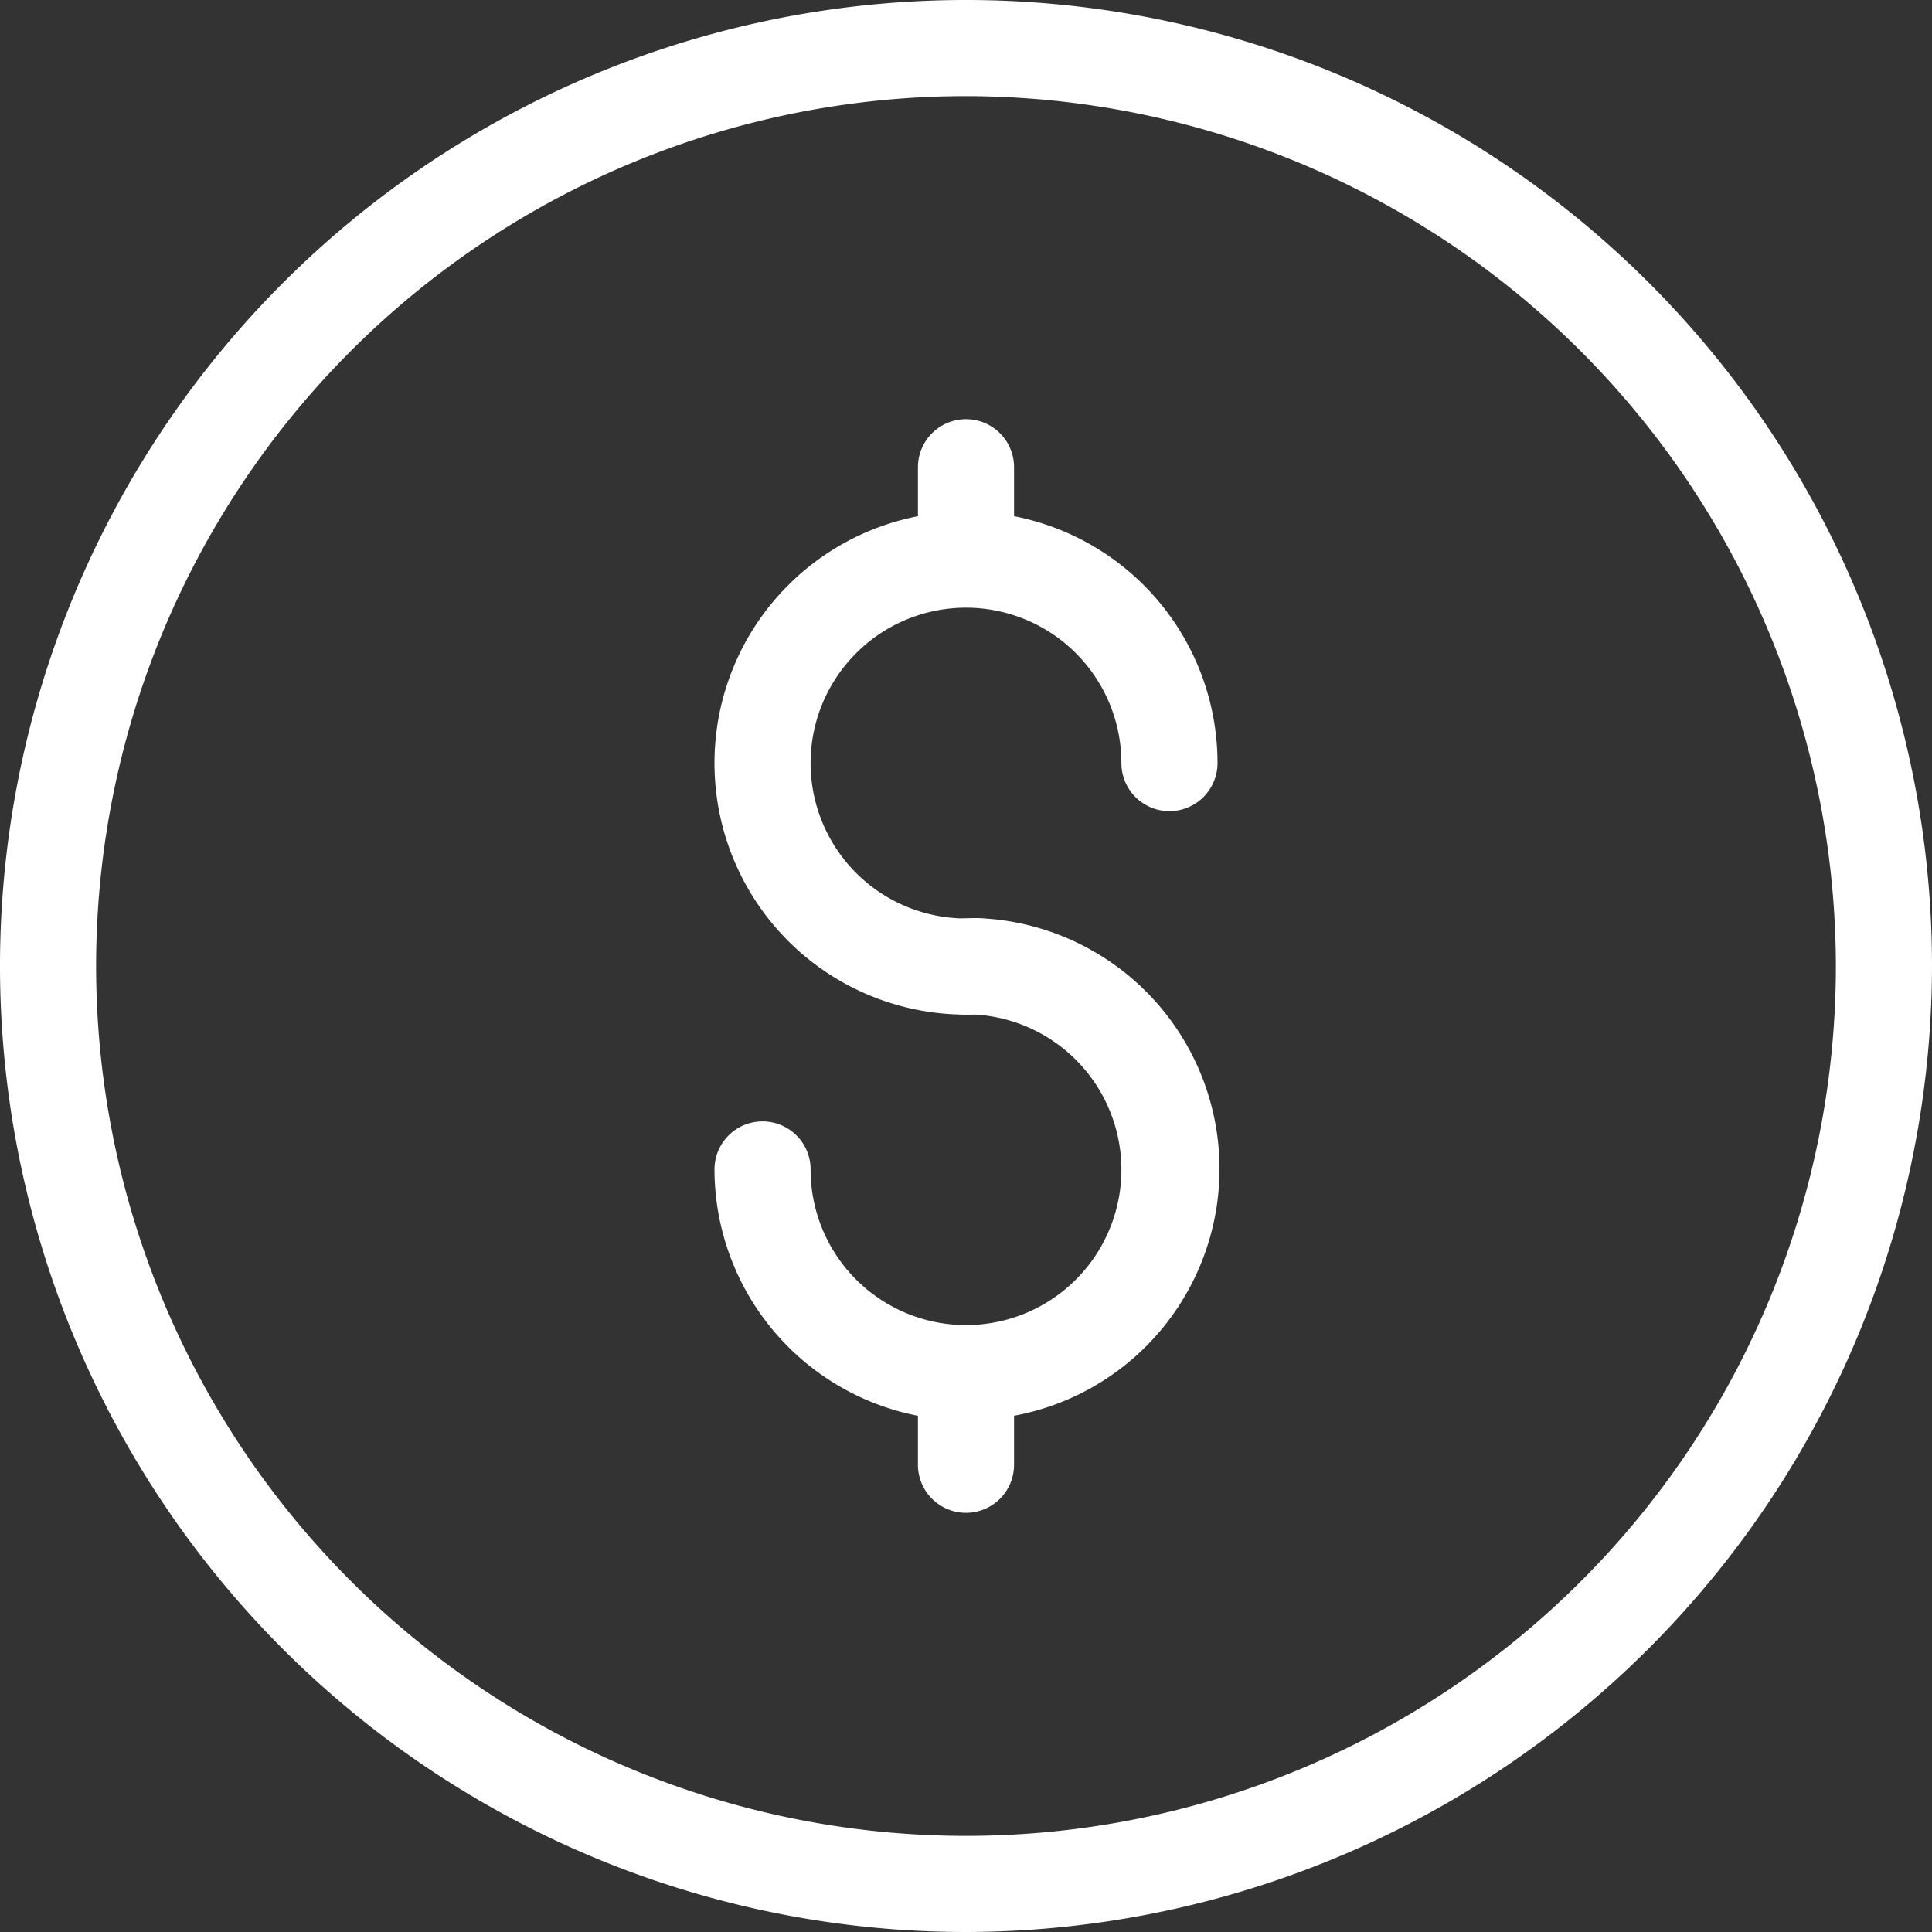 <svg xmlns="http://www.w3.org/2000/svg" viewBox="0 0 36.18 36.18"><rect x="0" y="0" width="36.18" height="36.18" fill="#333333" stroke="none"/><defs><style>.cls-1{fill:#fff;}</style></defs><g id="Laag_2" data-name="Laag 2"><g id="Layer_1" data-name="Layer 1"><path class="cls-1" d="M18.09,36.18A18.09,18.09,0,1,1,36.18,18.09,18.12,18.12,0,0,1,18.09,36.18Zm0-34.38A16.29,16.29,0,1,0,34.38,18.09,16.31,16.31,0,0,0,18.09,1.8Z"/><path class="cls-1" d="M18.09,19a4.71,4.71,0,1,1,4.71-4.71.9.9,0,0,1-1.8,0,2.91,2.91,0,1,0-2.91,2.91.9.9,0,0,1,0,1.8Z"/><path class="cls-1" d="M18.09,26.6a4.71,4.71,0,0,1-4.71-4.7.9.9,0,0,1,1.8,0A2.91,2.91,0,1,0,18.27,19h-.18a.9.9,0,0,1,0-1.8,2.06,2.06,0,0,1,.35,0,4.7,4.7,0,0,1-.35,9.39Z"/><path class="cls-1" d="M18.09,28.33a.9.9,0,0,1-.9-.9V25.71a.9.9,0,0,1,1.8,0v1.72A.9.9,0,0,1,18.09,28.33Z"/><path class="cls-1" d="M18.09,11.37a.9.9,0,0,1-.9-.9V8.75a.9.9,0,0,1,1.8,0v1.72A.9.9,0,0,1,18.09,11.37Z"/></g></g></svg>
